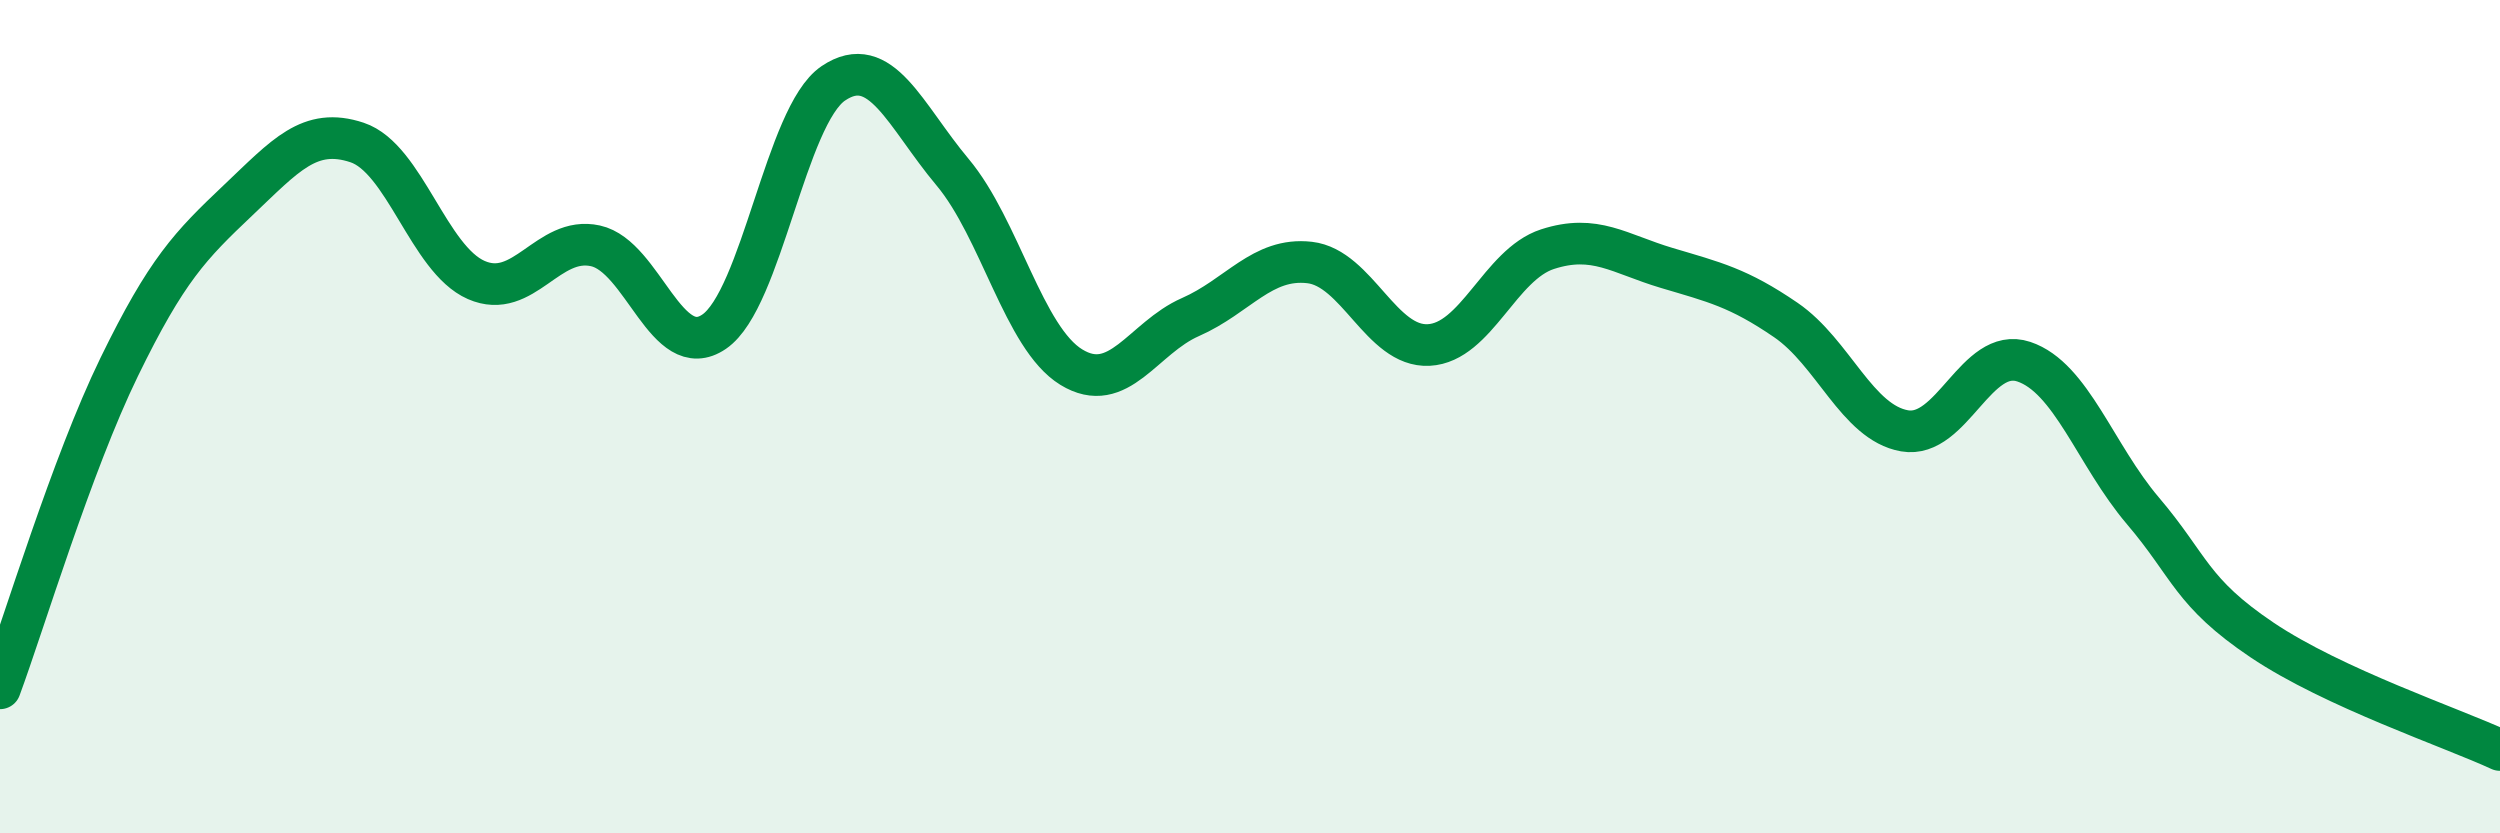 
    <svg width="60" height="20" viewBox="0 0 60 20" xmlns="http://www.w3.org/2000/svg">
      <path
        d="M 0,16.52 C 0.57,14.98 1.72,11.15 2.86,8.81 C 4,6.47 4.57,5.89 5.71,4.81 C 6.85,3.73 7.43,3.04 8.57,3.42 C 9.71,3.8 10.29,6.22 11.43,6.72 C 12.57,7.22 13.15,5.65 14.29,5.9 C 15.43,6.15 16,8.74 17.14,7.96 C 18.28,7.18 18.86,2.77 20,2 C 21.14,1.23 21.72,2.77 22.86,4.13 C 24,5.49 24.57,8.11 25.71,8.81 C 26.85,9.51 27.43,8.11 28.57,7.61 C 29.71,7.11 30.29,6.17 31.43,6.3 C 32.57,6.43 33.15,8.34 34.29,8.28 C 35.43,8.22 36,6.35 37.14,5.98 C 38.28,5.61 38.86,6.09 40,6.43 C 41.14,6.77 41.72,6.9 42.86,7.68 C 44,8.46 44.57,10.14 45.71,10.34 C 46.85,10.54 47.43,8.3 48.57,8.68 C 49.71,9.06 50.29,10.92 51.43,12.26 C 52.57,13.6 52.58,14.21 54.29,15.36 C 56,16.51 58.86,17.47 60,18L60 20L0 20Z"
        fill="#008740"
        opacity="0.1"
        stroke-linecap="round"
        stroke-linejoin="round"
      />
      <path
        d="M 0,16.52 C 0.57,14.98 1.72,11.15 2.86,8.81 C 4,6.47 4.57,5.89 5.71,4.81 C 6.85,3.73 7.43,3.04 8.57,3.42 C 9.71,3.8 10.29,6.22 11.43,6.72 C 12.57,7.22 13.15,5.65 14.29,5.9 C 15.43,6.15 16,8.74 17.14,7.96 C 18.28,7.18 18.86,2.77 20,2 C 21.14,1.23 21.72,2.77 22.86,4.13 C 24,5.49 24.57,8.11 25.71,8.81 C 26.85,9.51 27.43,8.11 28.57,7.61 C 29.71,7.11 30.29,6.17 31.43,6.3 C 32.57,6.43 33.15,8.34 34.29,8.28 C 35.43,8.22 36,6.35 37.14,5.98 C 38.28,5.61 38.86,6.09 40,6.43 C 41.14,6.77 41.72,6.9 42.86,7.68 C 44,8.46 44.57,10.14 45.71,10.34 C 46.85,10.54 47.43,8.3 48.57,8.68 C 49.71,9.06 50.29,10.92 51.43,12.26 C 52.57,13.6 52.58,14.21 54.29,15.36 C 56,16.51 58.86,17.47 60,18"
        stroke="#008740"
        stroke-width="1"
        fill="none"
        stroke-linecap="round"
        stroke-linejoin="round"
      />
    </svg>
  